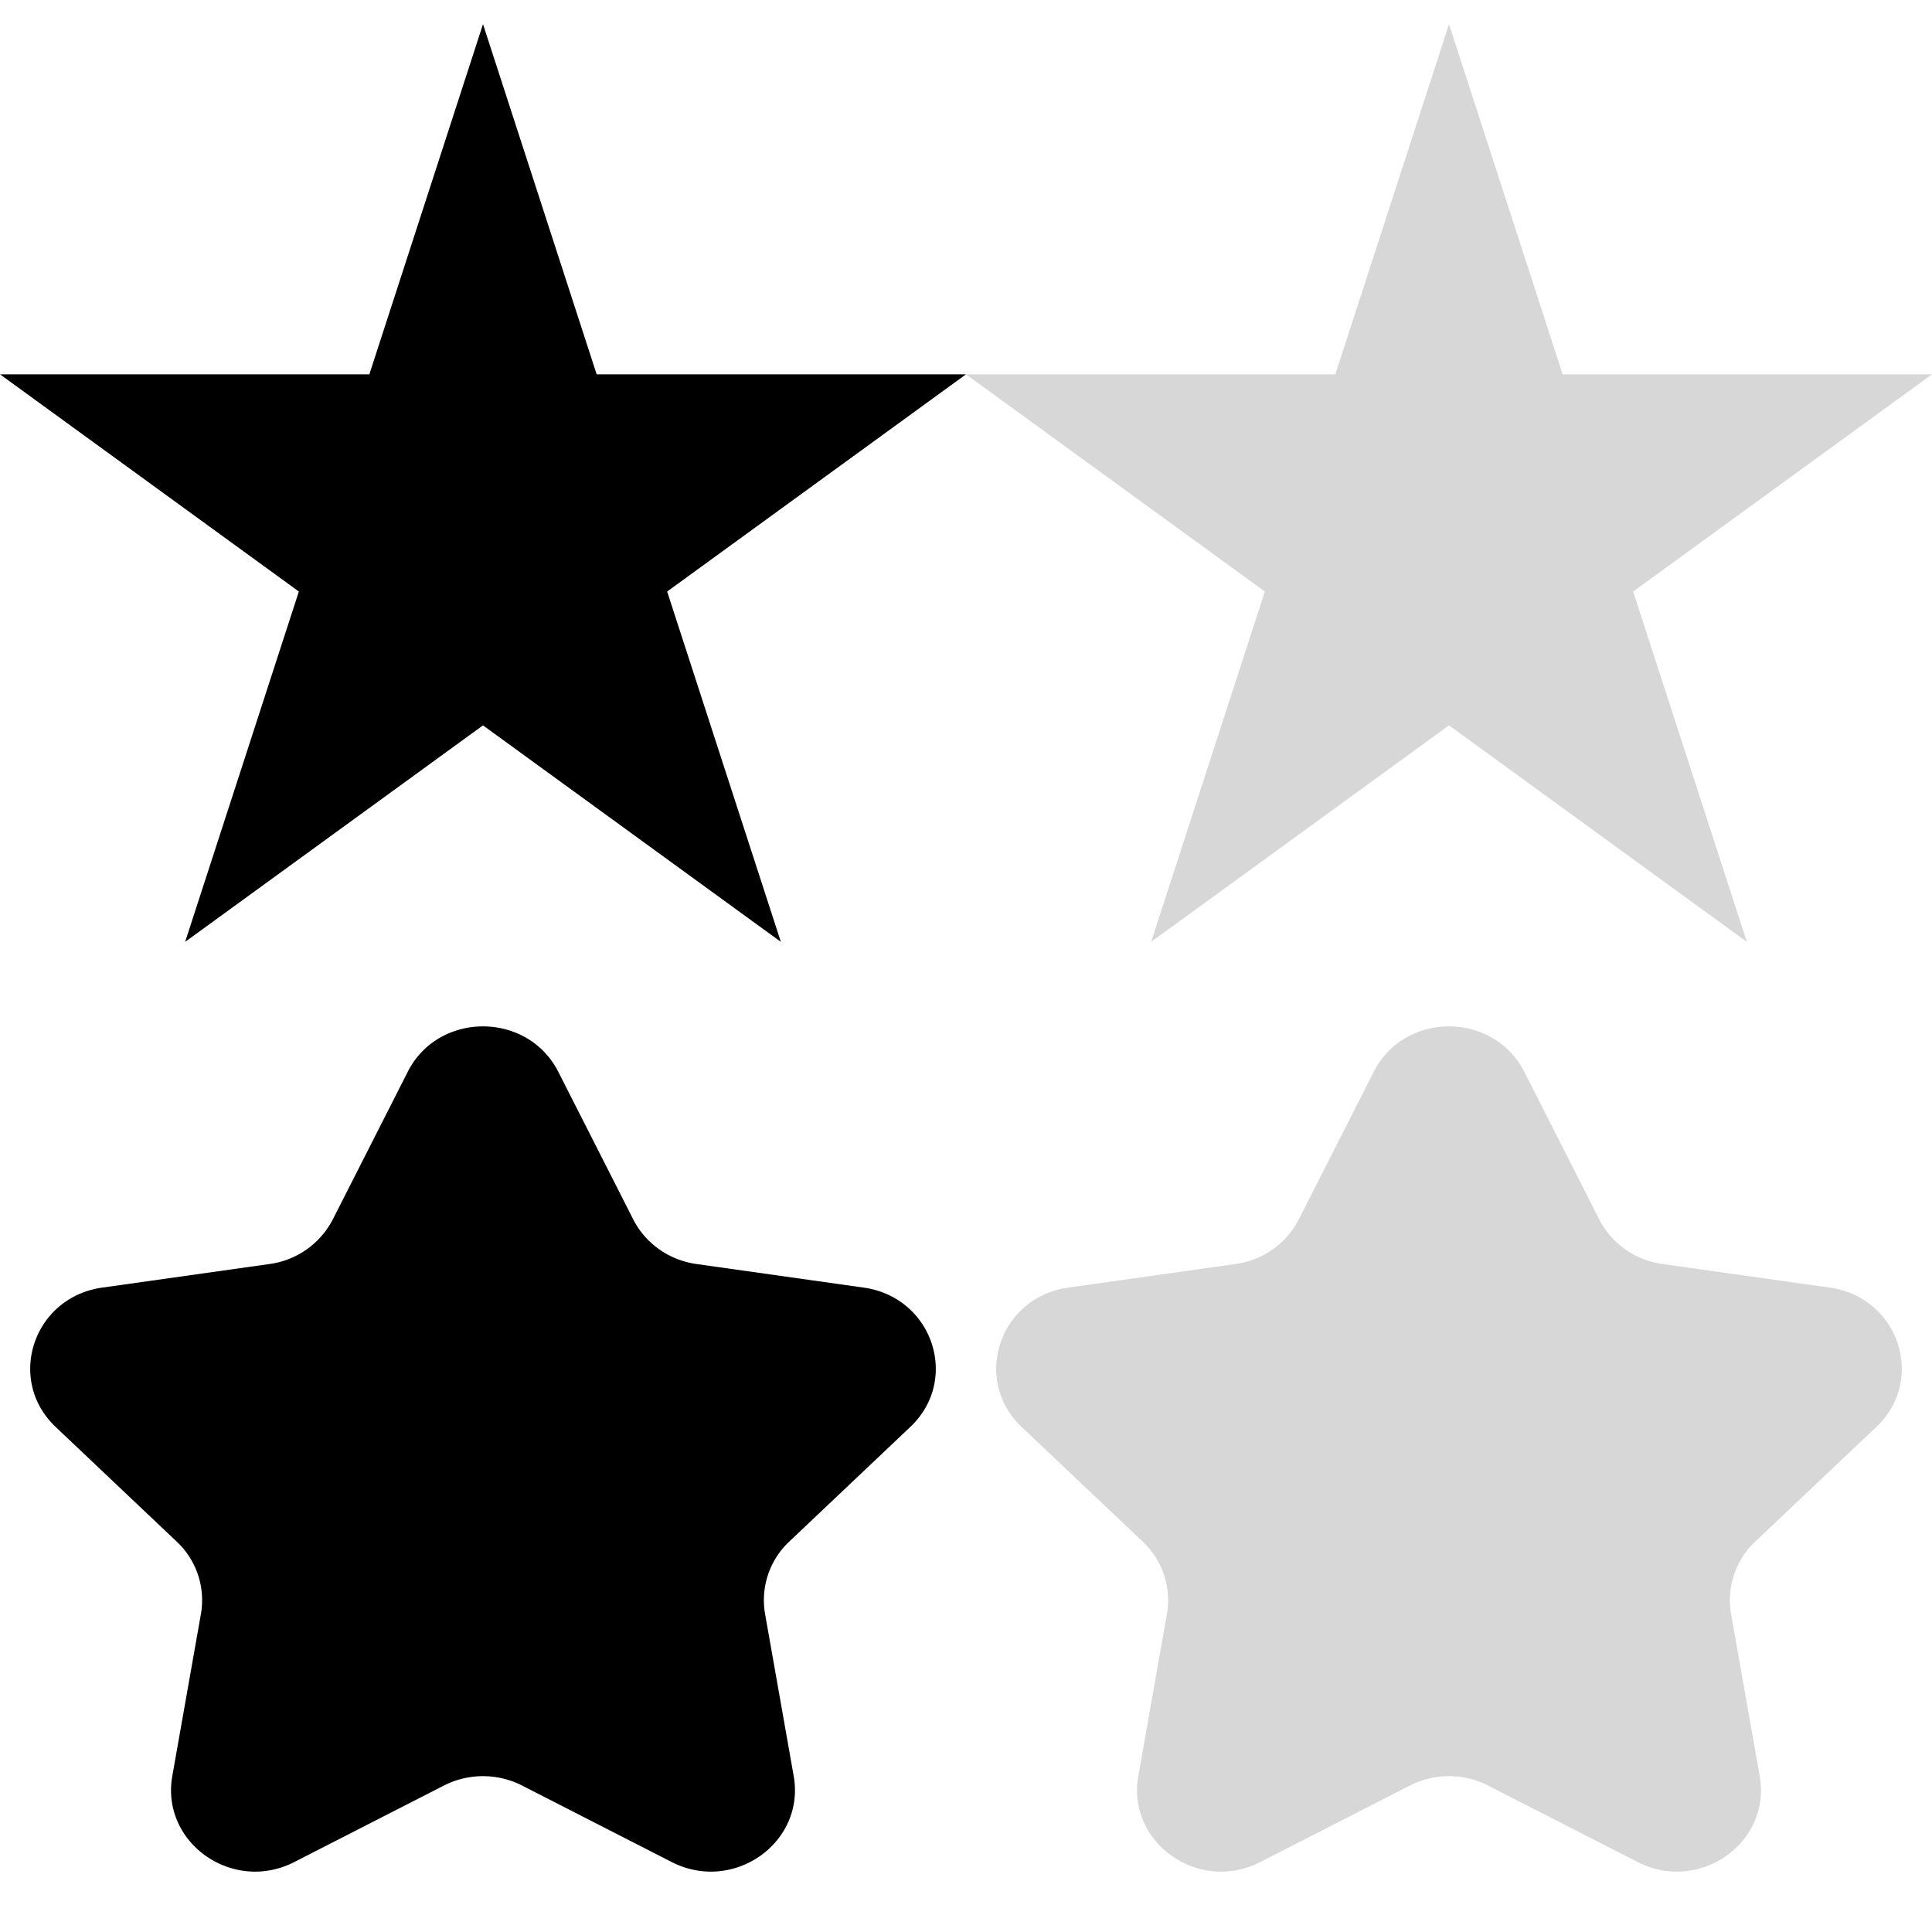 <?xml version="1.0" encoding="utf-8"?><svg width="34" height="34" viewBox="0 0 34 34" xmlns="http://www.w3.org/2000/svg" xmlns:xlink="http://www.w3.org/1999/xlink"><view id="common-star" viewBox="0 0 17 17"/><svg width="17" height="17" viewBox="10 9 240 228" xmlns="http://www.w3.org/2000/svg"><path d="M56 237 130 9l74 228L10 96h240"/></svg><view id="common-star-bg" viewBox="17 0 17 17"/><svg fill="#D7D7D7" width="17" height="17" viewBox="10 9 240 228" x="17" xmlns="http://www.w3.org/2000/svg"><path d="M56 237 130 9l74 228L10 96h240"/></svg><view id="rounded-star" viewBox="0 17 17 17"/><svg width="17" height="17" viewBox="0.5 0 16 14" y="17" xmlns="http://www.w3.org/2000/svg"><path d="M7.252.754c.51-1.005 1.985-1.005 2.496 0l1.24 2.442c.202.399.594.676 1.047.74l2.772.391c1.141.161 1.597 1.525.771 2.307l-2.006 1.9a1.33 1.33 0 0 0-.4 1.198l.474 2.684c.195 1.105-.998 1.947-2.019 1.426l-2.48-1.268a1.426 1.426 0 0 0-1.294 0l-2.48 1.268c-1.02.521-2.214-.321-2.019-1.426l.474-2.684a1.33 1.33 0 0 0-.4-1.197l-2.006-1.9c-.826-.783-.37-2.147.77-2.308l2.773-.391a1.39 1.39 0 0 0 1.048-.74L7.253.754Z"/></svg><view id="rounded-star-bg" viewBox="17 17 17 17"/><svg width="17" height="17" fill="#D7D7D7" viewBox="0.5 0 16 14" x="17" y="17" xmlns="http://www.w3.org/2000/svg"><path d="M7.252.754c.51-1.005 1.985-1.005 2.496 0l1.24 2.442c.202.399.594.676 1.047.74l2.772.391c1.141.161 1.597 1.525.771 2.307l-2.006 1.9a1.33 1.33 0 0 0-.4 1.198l.474 2.684c.195 1.105-.998 1.947-2.019 1.426l-2.48-1.268a1.426 1.426 0 0 0-1.294 0l-2.48 1.268c-1.02.521-2.214-.321-2.019-1.426l.474-2.684a1.33 1.33 0 0 0-.4-1.197l-2.006-1.9c-.826-.783-.37-2.147.77-2.308l2.773-.391a1.39 1.39 0 0 0 1.048-.74L7.253.754Z"/></svg></svg>